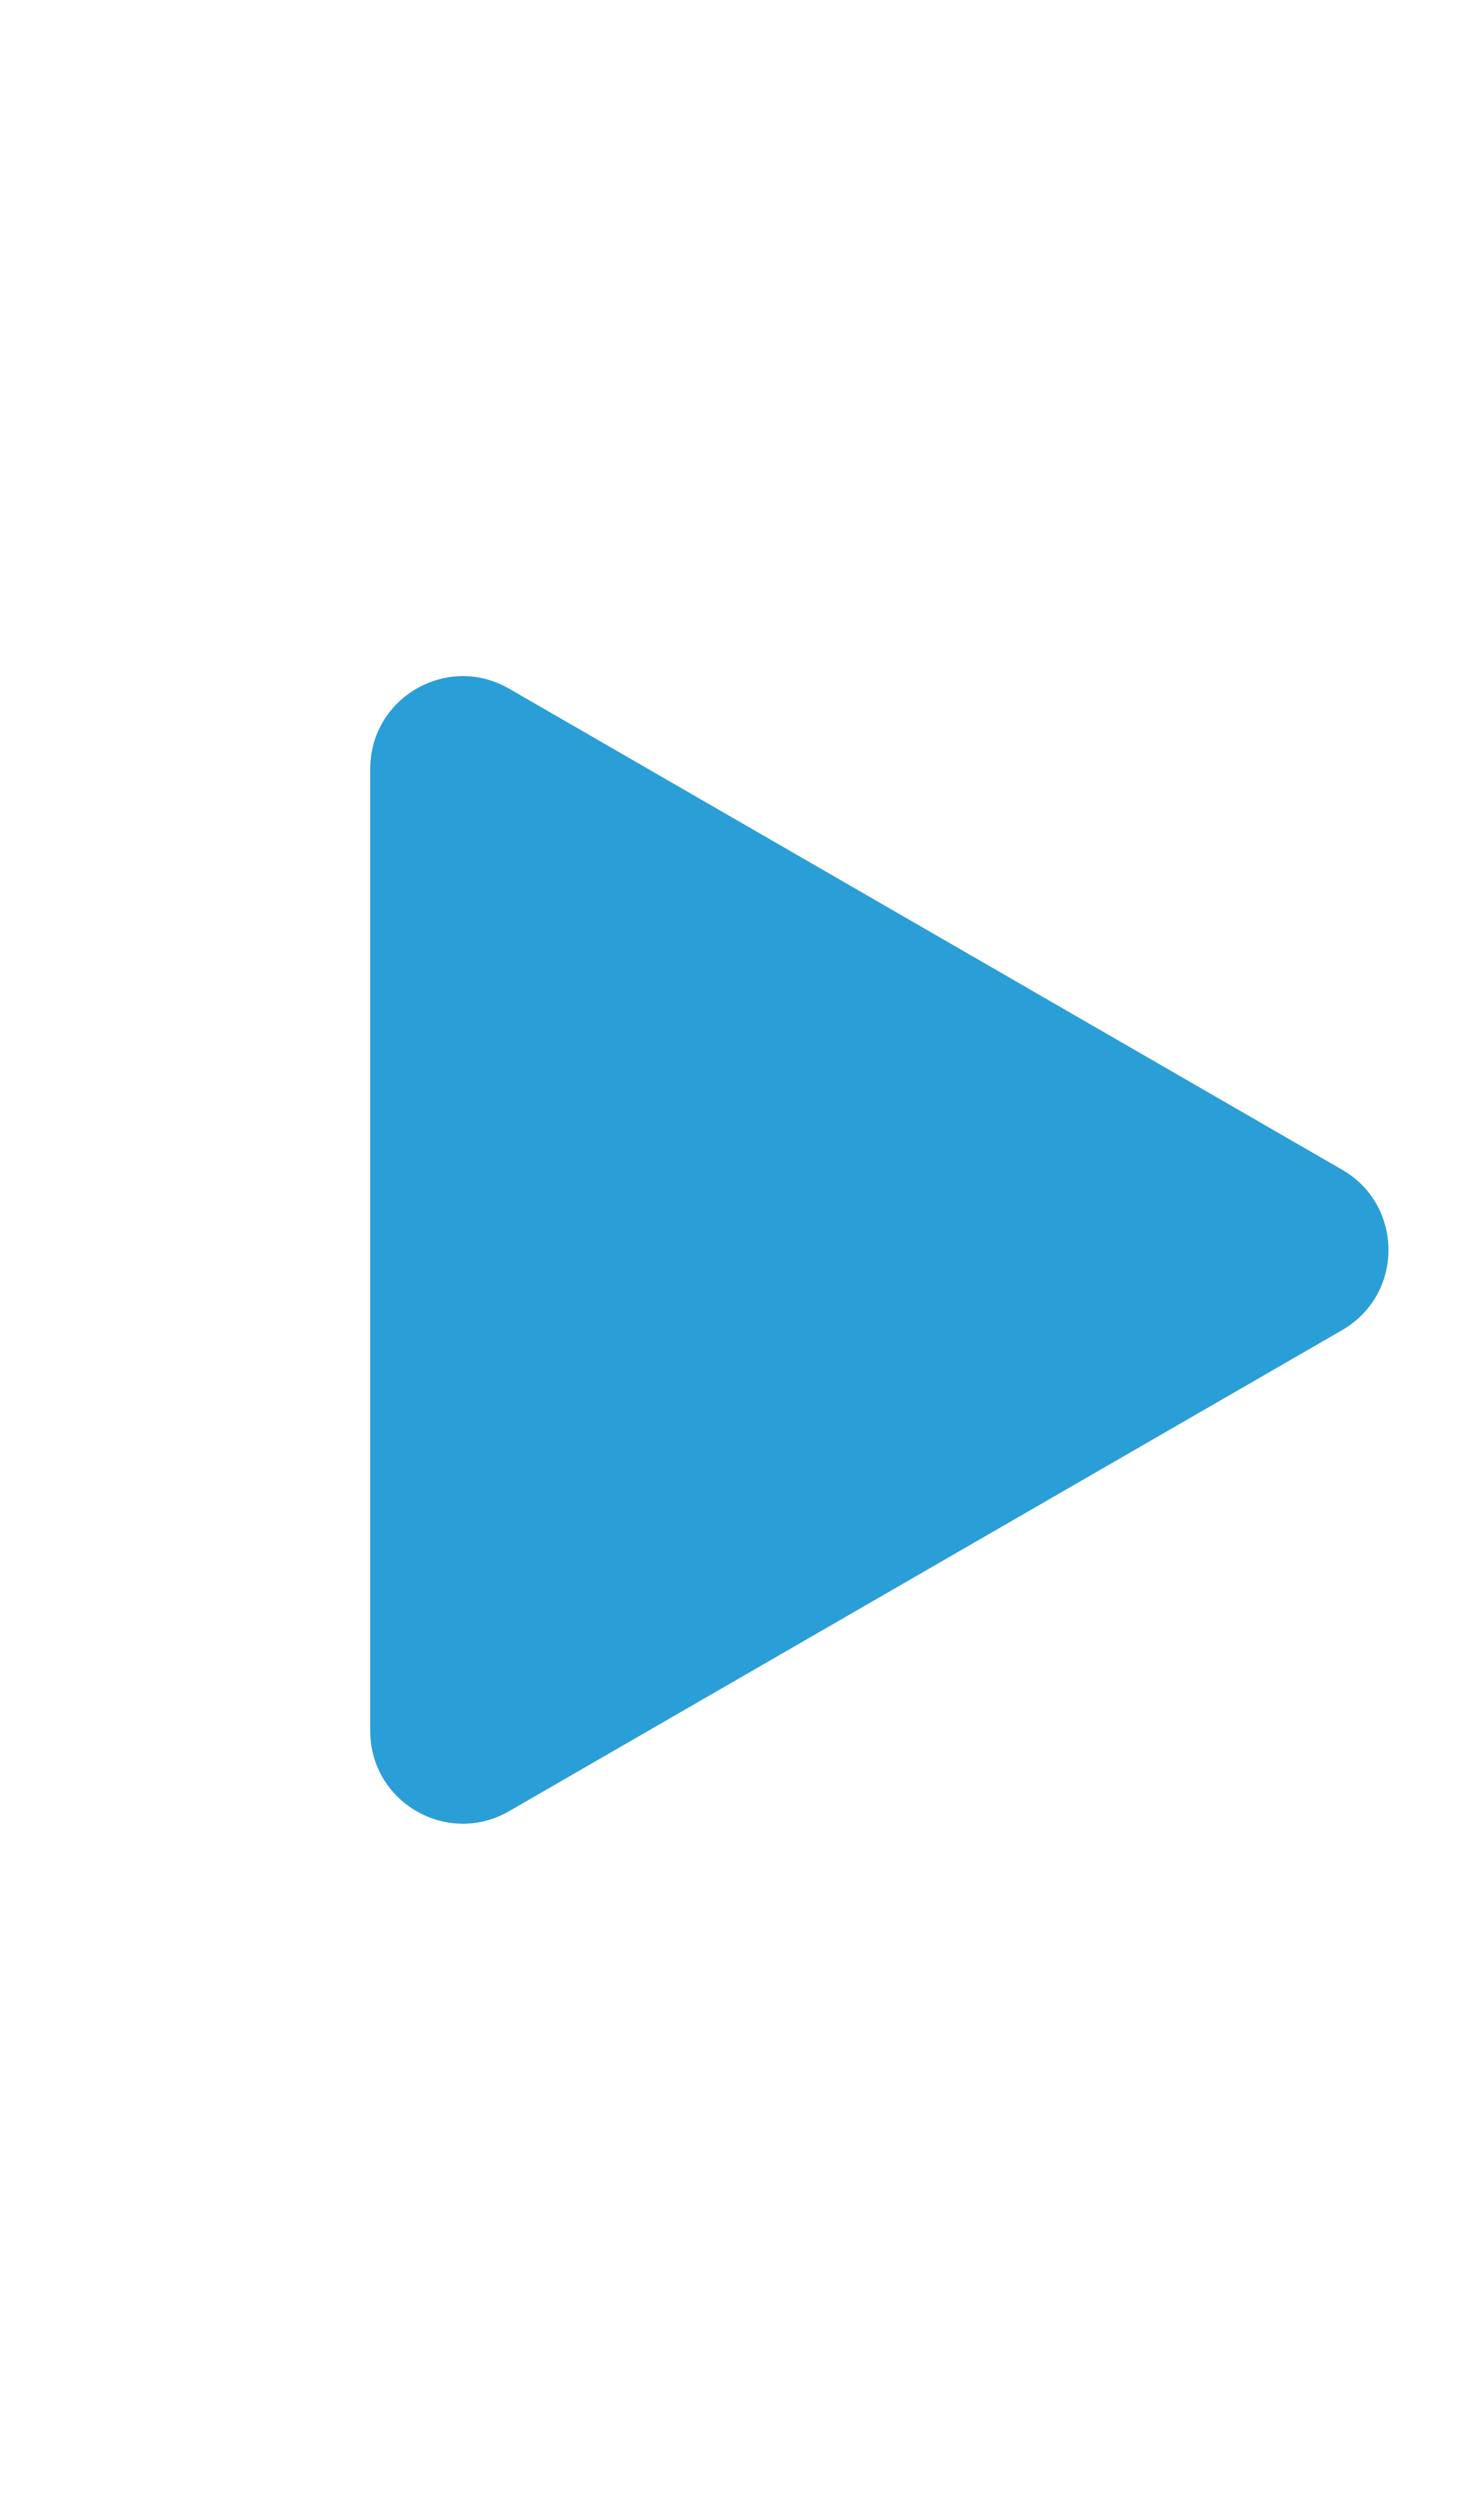 <?xml version="1.0" encoding="utf-8"?>
<svg xmlns="http://www.w3.org/2000/svg" fill="none" height="100%" overflow="visible" preserveAspectRatio="none" style="display: block;" viewBox="0 0 16 27" width="100%">
<g id="Frame 3">
<path d="M14.5 12.634C15.167 13.019 15.167 13.981 14.5 14.366L5.5 19.562C4.833 19.947 4 19.466 4 18.696L4 8.304C4 7.534 4.833 7.053 5.5 7.438L14.5 12.634Z" fill="#2A9FD7" id="Polygon 1"/>
</g>
</svg>